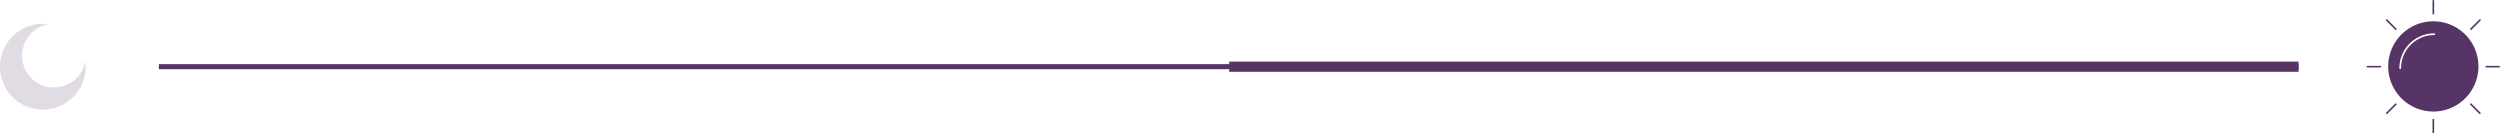 <svg xmlns="http://www.w3.org/2000/svg" width="490.492" height="26.162" viewBox="0 0 490.492 26.162">
  <g id="グループ_576" data-name="グループ 576" transform="translate(-442.834 -1605.837)">
    <path id="パス_1668" data-name="パス 1668" d="M886.242,193.925a6.249,6.249,0,0,1-1-12.417,8.421,8.421,0,1,0,7.172,7.172A6.25,6.25,0,0,1,886.242,193.925Z" transform="translate(-432.832 1429.079)" fill="#563566" opacity="0.173"/>
    <g id="グループ_405" data-name="グループ 405" transform="translate(907.164 1605.837)">
      <path id="パス_1375" data-name="パス 1375" d="M1074.545,186.418a8.853,8.853,0,1,0,8.853,8.853A8.853,8.853,0,0,0,1074.545,186.418Zm.18,2.7a6.519,6.519,0,0,0-6.512,6.512.165.165,0,0,1-.331,0,6.85,6.85,0,0,1,6.843-6.842.165.165,0,0,1,0,.331Z" transform="translate(-1061.464 -182.243)" fill="#563566"/>
      <path id="パス_1376" data-name="パス 1376" d="M1092.144,176.631a.16.16,0,0,1-.16-.16v-2.52a.16.16,0,0,1,.32,0v2.52A.16.16,0,0,1,1092.144,176.631Z" transform="translate(-1079.063 -173.792)" fill="#563566"/>
      <path id="パス_1377" data-name="パス 1377" d="M1092.144,247.172a.16.16,0,0,1-.16-.16v-2.52a.16.16,0,0,1,.32,0v2.52A.16.16,0,0,1,1092.144,247.172Z" transform="translate(-1079.063 -221.01)" fill="#563566"/>
      <g id="グループ_187" data-name="グループ 187" transform="translate(0 12.922)">
        <path id="パス_1378" data-name="パス 1378" d="M1126.123,213.192H1123.6a.16.16,0,1,1,0-.319h2.519a.16.16,0,0,1,0,.319Z" transform="translate(-1100.121 -212.873)" fill="#563566"/>
        <path id="パス_1379" data-name="パス 1379" d="M1055.583,213.192h-2.52a.16.16,0,1,1,0-.319h2.52a.16.16,0,1,1,0,.319Z" transform="translate(-1052.903 -212.873)" fill="#563566"/>
      </g>
      <g id="グループ_188" data-name="グループ 188" transform="translate(3.785 3.785)">
        <path id="パス_1380" data-name="パス 1380" d="M1114.39,187.34a.16.16,0,0,1-.113-.273l1.782-1.782a.16.16,0,1,1,.226.226l-1.781,1.781A.16.16,0,0,1,1114.39,187.34Z" transform="translate(-1097.738 -185.239)" fill="#563566"/>
        <path id="パス_1381" data-name="パス 1381" d="M1064.51,237.22a.16.16,0,0,1-.113-.273l1.782-1.781a.16.16,0,0,1,.226.226l-1.781,1.782A.16.16,0,0,1,1064.51,237.22Z" transform="translate(-1064.35 -218.626)" fill="#563566"/>
      </g>
      <g id="グループ_189" data-name="グループ 189" transform="translate(3.785 3.785)">
        <path id="パス_1382" data-name="パス 1382" d="M1116.171,237.22a.16.16,0,0,1-.113-.047l-1.782-1.782a.16.16,0,0,1,.226-.226l1.781,1.781a.16.16,0,0,1-.113.273Z" transform="translate(-1097.738 -218.626)" fill="#563566"/>
        <path id="パス_1383" data-name="パス 1383" d="M1066.291,187.34a.159.159,0,0,1-.113-.047l-1.782-1.781a.16.16,0,1,1,.226-.226l1.781,1.782a.16.16,0,0,1-.113.273Z" transform="translate(-1064.35 -185.239)" fill="#563566"/>
      </g>
    </g>
    <g id="グループ_404" data-name="グループ 404" transform="translate(893.801 1618.919) rotate(90)">
      <line id="線_1" data-name="線 1" y1="419.801" fill="none" stroke="#563566" stroke-width="1"/>
      <path id="パス_1669" data-name="パス 1669" d="M0,209.8V0" fill="none" stroke="#563566" stroke-width="2"/>
    </g>
  </g>
</svg>
